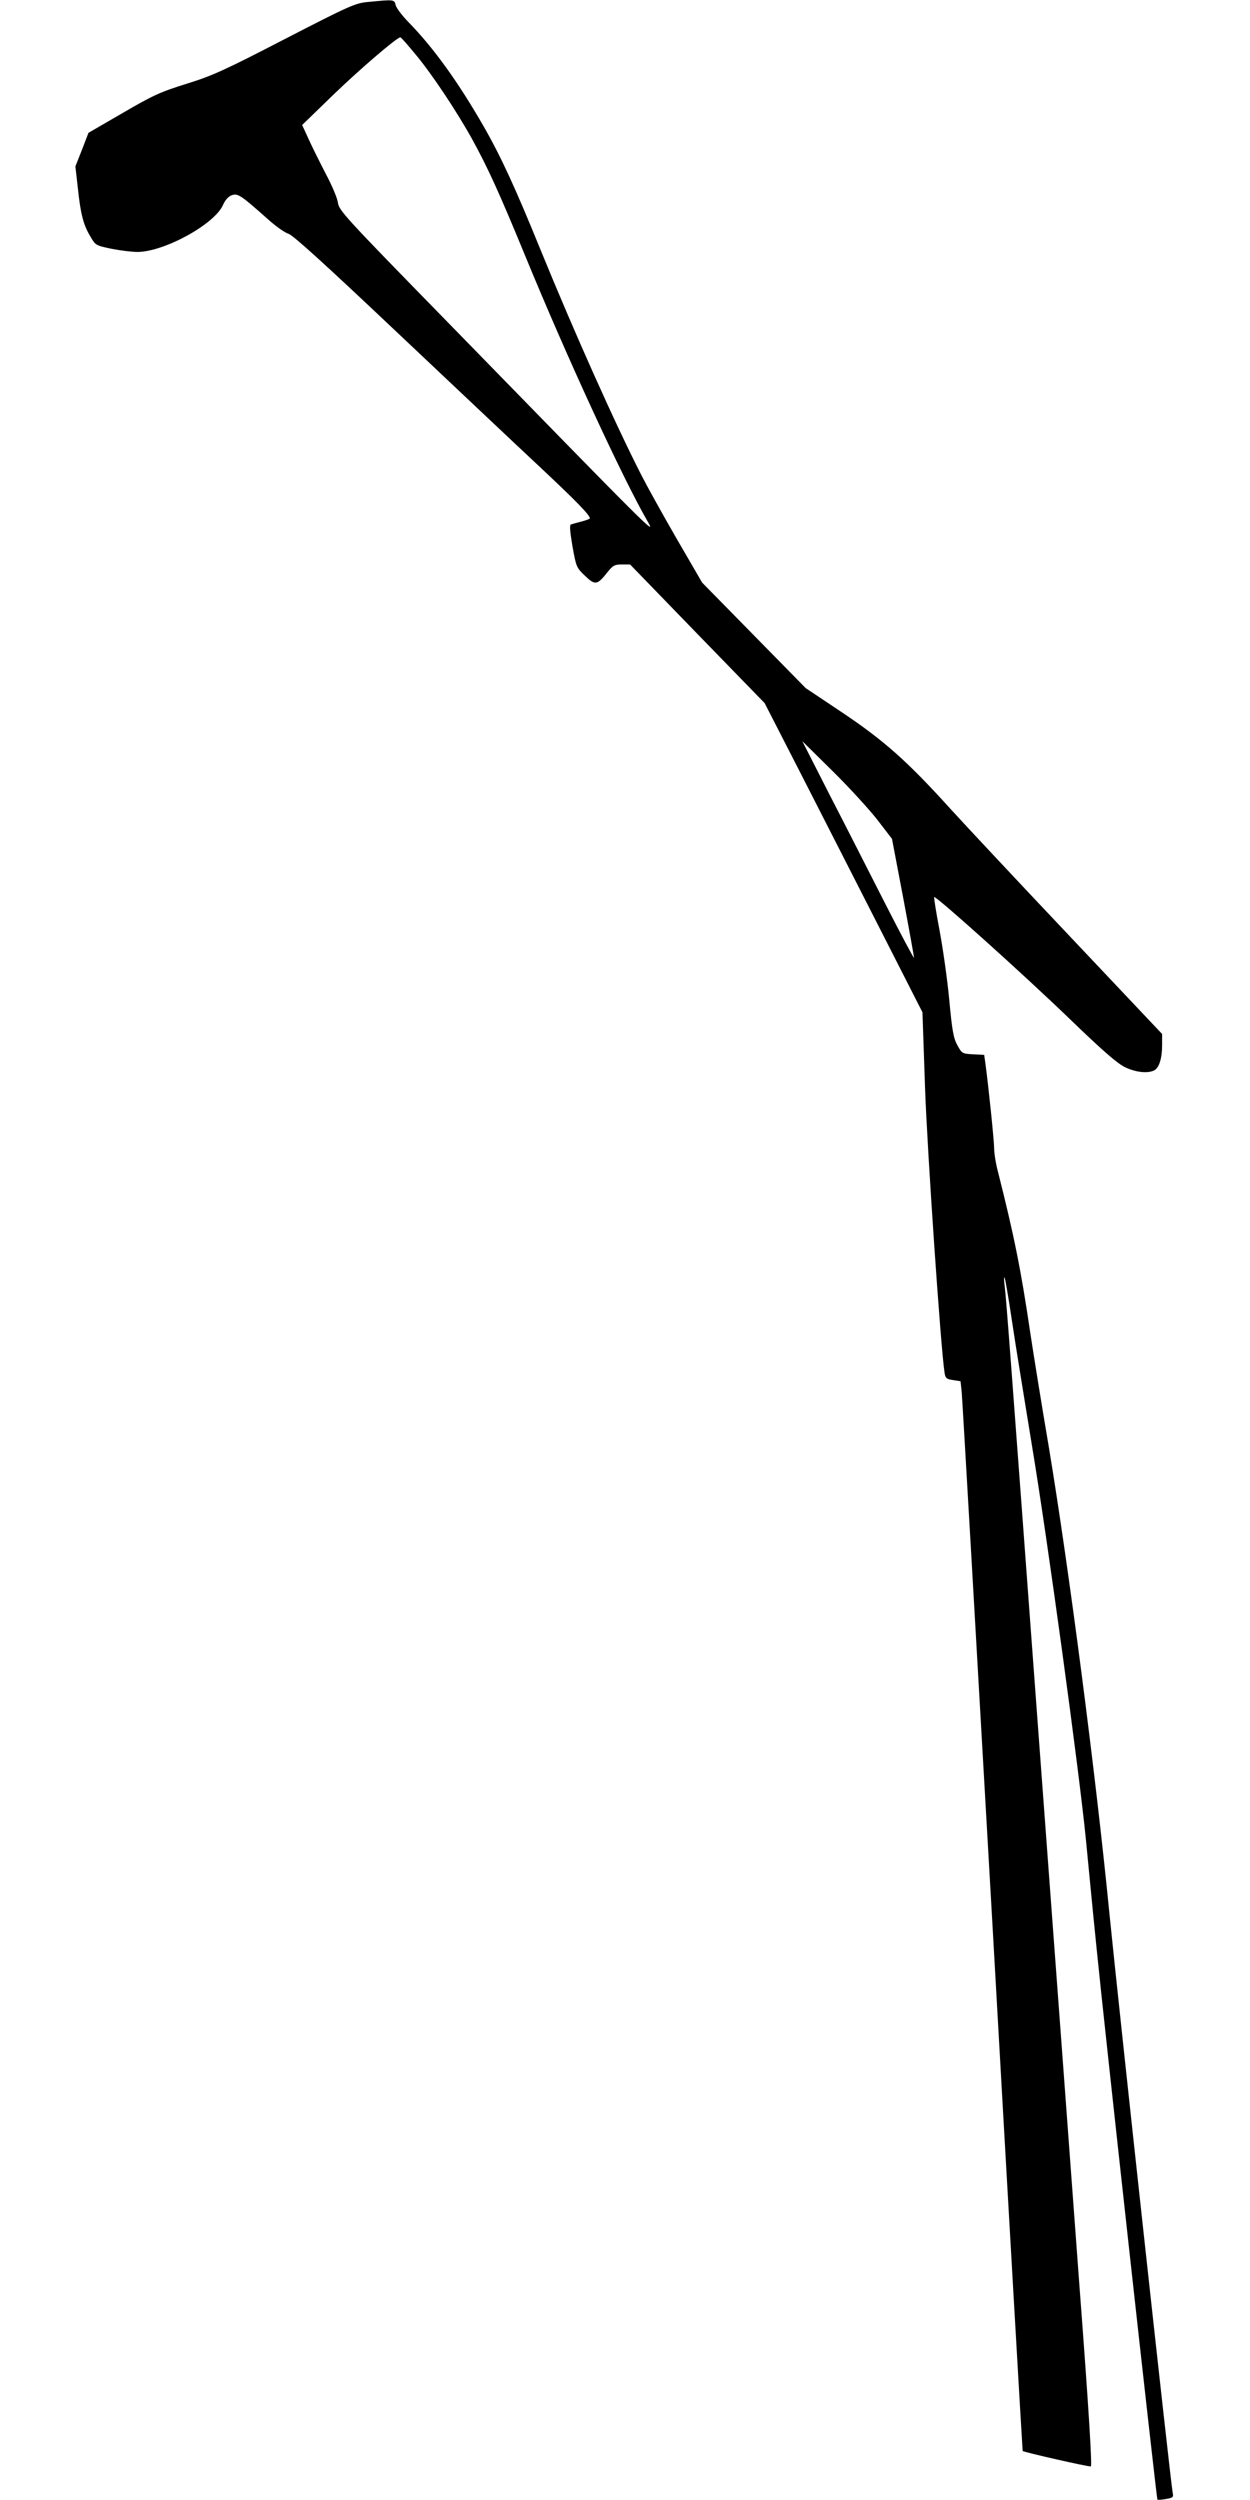 <?xml version="1.0" standalone="no"?>
<!DOCTYPE svg PUBLIC "-//W3C//DTD SVG 20010904//EN"
 "http://www.w3.org/TR/2001/REC-SVG-20010904/DTD/svg10.dtd">
<svg version="1.0" xmlns="http://www.w3.org/2000/svg"
 width="640pt" height="1280pt" viewBox="0 0 640 1280"
 preserveAspectRatio="xMidYMid meet">
<g transform="translate(0,1280) scale(0.1,-0.1)"
fill="#000000" stroke="none">
<path d="M1885 12790 c-66 -6 -91 -17 -425 -189 -313 -162 -373 -189 -505
-230 -134 -42 -170 -58 -326 -149 l-176 -102 -33 -86 -34 -86 13 -115 c14
-131 28 -185 65 -246 25 -43 27 -44 108 -61 46 -9 105 -16 131 -16 137 0 396
142 439 241 11 25 27 43 44 49 31 12 47 1 184 -121 41 -37 89 -71 107 -76 22
-6 181 -150 550 -499 285 -269 615 -581 733 -691 189 -177 260 -250 260 -267
0 -3 -19 -10 -42 -16 -24 -6 -48 -13 -54 -15 -9 -2 -6 -34 7 -112 19 -105 20
-109 64 -151 52 -50 63 -48 115 18 28 35 37 40 74 40 l42 0 344 -355 345 -355
183 -357 c101 -197 282 -553 404 -792 l221 -434 13 -381 c11 -321 81 -1345
100 -1463 4 -29 9 -34 44 -39 l38 -6 6 -57 c3 -31 74 -1262 158 -2736 83
-1474 153 -2682 154 -2684 5 -6 338 -82 349 -79 7 2 -9 274 -57 908 -37 498
-130 1760 -208 2805 -150 2026 -167 2252 -176 2330 -4 28 -4 48 -1 45 3 -3 20
-100 37 -215 17 -116 65 -410 105 -655 77 -463 240 -1654 275 -2010 11 -113
35 -365 55 -560 37 -375 306 -2813 311 -2818 1 -2 21 -1 43 3 37 6 40 9 35 33
-13 75 -271 2439 -324 2967 -71 723 -208 1772 -310 2386 -39 229 -81 492 -95
585 -48 326 -84 502 -164 819 -12 44 -21 100 -21 125 0 39 -29 320 -45 437
l-6 42 -57 3 c-55 3 -57 4 -80 46 -20 36 -27 73 -42 235 -10 106 -33 266 -50
356 -17 90 -29 165 -27 168 8 8 462 -400 695 -625 174 -168 244 -228 284 -247
55 -26 116 -32 148 -15 25 13 40 62 40 129 l0 57 -479 507 c-264 279 -536 570
-606 647 -218 241 -337 347 -550 490 l-190 127 -265 270 -265 270 -130 224
c-71 123 -152 269 -180 324 -136 266 -345 734 -517 1155 -129 317 -202 476
-290 630 -130 227 -257 404 -386 536 -32 33 -62 72 -66 87 -7 30 -7 30 -141
17z m238 -263 c84 -99 214 -295 293 -437 83 -151 141 -279 271 -595 215 -524
502 -1146 629 -1365 42 -73 44 -75 -1041 1038 -512 524 -540 555 -545 595 -3
23 -31 89 -62 147 -30 58 -70 138 -88 178 l-33 72 163 158 c138 133 323 291
340 291 3 0 36 -37 73 -82z m2371 -3927 l73 -95 57 -300 c31 -165 56 -304 56
-310 0 -5 -66 118 -146 275 -80 157 -208 409 -286 560 l-140 275 157 -155 c86
-85 189 -198 229 -250z"/>
</g>
</svg>

